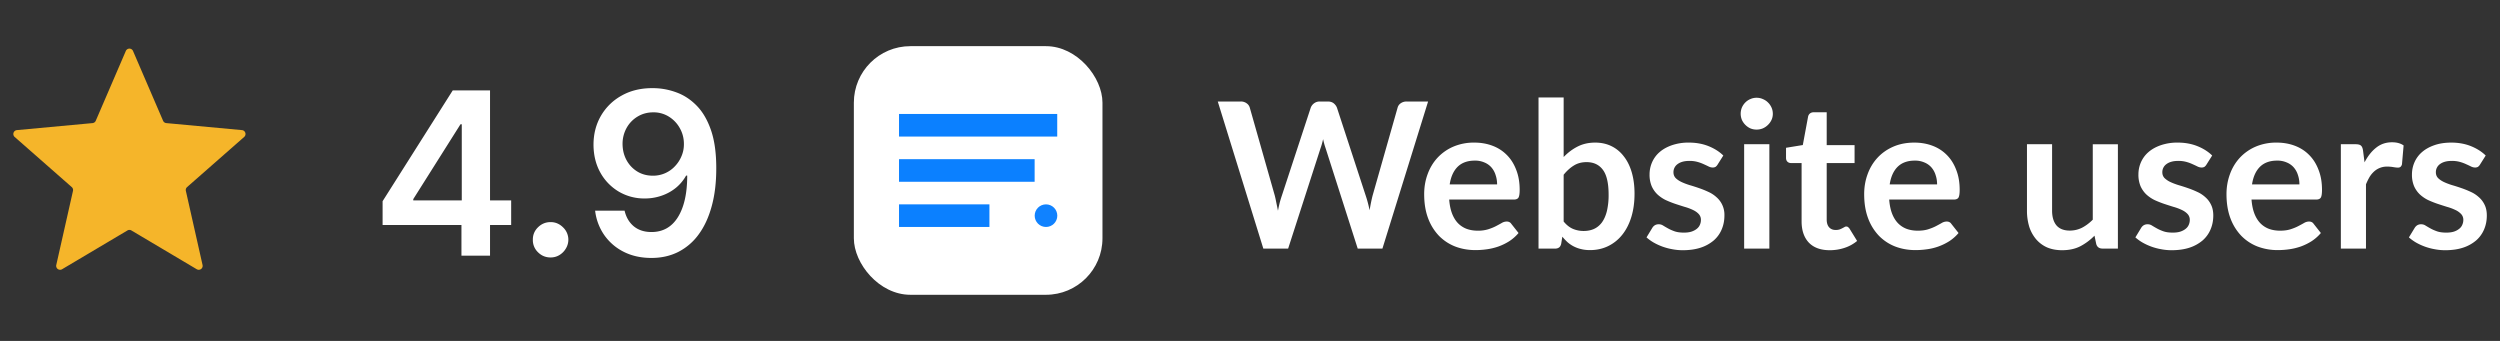 <svg width="176" height="24" viewBox="0 0 176 24" fill="none" xmlns="http://www.w3.org/2000/svg"><rect x="0" y="0" width="176" height="24" fill="#333333" stroke="none"/><path d="M8.858 3.588a.276.276 0 0 1 .506 0L11.48 8.5c.04.093.127.156.227.166l5.327.494c.24.022.338.322.156.481l-4.019 3.53a.275.275 0 0 0-.086.268l1.175 5.218a.275.275 0 0 1-.409.297l-4.6-2.73a.275.275 0 0 0-.28 0l-4.6 2.73a.276.276 0 0 1-.41-.297l1.177-5.218a.275.275 0 0 0-.087-.268l-4.019-3.53a.276.276 0 0 1 .157-.481l5.326-.494c.1-.01.188-.073.227-.166l2.116-4.912Z" fill="#F5B52A"/><path d="M26.935 15.84v-1.675l4.938-7.801h1.397V8.75h-.852l-3.324 5.267v.091h6.892v1.733h-9.051ZM32.486 18v-2.67l.023-.75V6.364h1.989V18h-2.012Zm6.277.125c-.345 0-.64-.121-.886-.364a1.178 1.178 0 0 1-.364-.886c-.004-.34.117-.633.364-.875.246-.242.541-.364.886-.364.333 0 .623.122.87.364a1.195 1.195 0 0 1 .198 1.506c-.113.19-.265.34-.454.454-.186.11-.39.165-.614.165Zm7.219-11.92a4.778 4.778 0 0 1 1.625.295c.53.19 1.007.5 1.432.932.424.428.761 1.002 1.011 1.721.25.72.375 1.61.375 2.67.004 1-.102 1.895-.318 2.683-.212.784-.517 1.447-.915 1.988a4.037 4.037 0 0 1-1.437 1.239c-.561.284-1.192.426-1.893.426-.734 0-1.386-.144-1.954-.432a3.672 3.672 0 0 1-1.37-1.181 3.757 3.757 0 0 1-.641-1.716h2.074c.106.462.322.83.647 1.102.33.269.744.403 1.244.403.807 0 1.429-.35 1.864-1.05.436-.702.654-1.675.654-2.921h-.08a2.987 2.987 0 0 1-.722.863c-.295.239-.63.423-1.005.551a3.58 3.58 0 0 1-1.182.194 3.522 3.522 0 0 1-1.841-.489 3.567 3.567 0 0 1-1.29-1.341c-.314-.568-.473-1.218-.477-1.949 0-.757.174-1.437.523-2.04a3.794 3.794 0 0 1 1.471-1.431c.63-.353 1.364-.525 2.205-.517Zm.005 1.704c-.409 0-.778.1-1.107.301a2.137 2.137 0 0 0-.773.807 2.304 2.304 0 0 0-.279 1.13c.004.414.097.789.279 1.126.185.337.437.604.755.8.322.198.69.296 1.103.296a2.096 2.096 0 0 0 1.55-.665c.202-.212.357-.452.467-.721.114-.269.168-.553.165-.852 0-.398-.095-.765-.285-1.103a2.194 2.194 0 0 0-.767-.812 2.022 2.022 0 0 0-1.108-.307Z" fill="#fff"/><rect x="60.111" y="3.25" width="17.503" height="17.503" rx="3.978" fill="#fff"/><path fill="#0B80FF" d="M63.291 8.023h11.138v1.591H63.291zM63.291 11.206h9.547v1.591h-9.547zM63.291 14.387h6.365v1.591h-6.365z"/><circle cx="73.638" cy="15.183" r=".796" fill="#1082FF"/><path d="M100.538 7.146 97.323 17.5h-1.74l-2.263-7.074a4.827 4.827 0 0 1-.172-.63c-.028.12-.057.231-.085.336-.03.105-.06.203-.094.294L90.685 17.5h-1.747L85.731 7.146h1.61a.68.68 0 0 1 .416.122c.114.077.19.182.229.315l1.761 6.194c.039.153.074.32.108.501.038.177.076.363.114.558.038-.2.08-.389.122-.565.048-.177.098-.341.15-.494l2.034-6.194a.686.686 0 0 1 .222-.3.648.648 0 0 1 .415-.137h.566c.167 0 .303.041.408.122a.745.745 0 0 1 .236.315l2.026 6.194c.1.296.192.637.273 1.024.062-.377.13-.719.207-1.024l1.762-6.194a.54.54 0 0 1 .214-.308.704.704 0 0 1 .423-.129h1.511Zm4.858 5.836c0-.23-.034-.444-.101-.644a1.487 1.487 0 0 0-.286-.537 1.312 1.312 0 0 0-.494-.358 1.621 1.621 0 0 0-.687-.136c-.511 0-.915.145-1.211.436-.291.291-.477.704-.558 1.239h3.337Zm-3.373 1.067c.029.377.096.704.201.98.105.273.243.5.415.681.172.177.375.31.609.4.238.087.501.13.787.13a2.4 2.4 0 0 0 .738-.1c.21-.067.391-.141.544-.222.157-.082.293-.155.408-.222a.703.703 0 0 1 .344-.1c.148 0 .257.054.329.164l.508.644c-.195.23-.415.423-.658.58a3.924 3.924 0 0 1-.767.373c-.262.09-.532.155-.809.193a5.711 5.711 0 0 1-.794.057c-.511 0-.986-.083-1.425-.25a3.259 3.259 0 0 1-1.146-.752 3.579 3.579 0 0 1-.766-1.232c-.186-.491-.279-1.06-.279-1.704 0-.5.081-.971.243-1.41.163-.444.394-.828.695-1.153a3.3 3.3 0 0 1 1.11-.78 3.679 3.679 0 0 1 1.482-.287c.463 0 .89.074 1.281.222a2.77 2.77 0 0 1 1.01.652c.282.281.501.63.659 1.045.162.41.243.88.243 1.41 0 .268-.029.45-.086.545-.057.09-.167.136-.329.136h-4.547Zm8.058 1.546c.2.244.418.416.651.516.239.1.49.15.752.15.272 0 .516-.047.731-.143.219-.1.405-.253.558-.458.153-.21.27-.475.351-.795a4.84 4.84 0 0 0 .122-1.16c0-.807-.134-1.389-.401-1.747-.268-.363-.652-.544-1.153-.544-.339 0-.635.079-.888.236-.253.153-.494.37-.723.652v3.293Zm0-4.54c.296-.31.623-.555.981-.737.363-.186.775-.279 1.238-.279.425 0 .807.084 1.146.25.344.168.635.409.874.724.243.31.429.687.558 1.131.129.444.193.943.193 1.497 0 .596-.074 1.138-.222 1.625-.148.487-.36.905-.637 1.253a2.86 2.86 0 0 1-.988.802c-.387.19-.816.286-1.289.286-.229 0-.436-.023-.623-.071a2.191 2.191 0 0 1-.952-.48 4.146 4.146 0 0 1-.372-.394l-.079.494c-.029.124-.079.213-.15.265a.443.443 0 0 1-.28.079h-1.167V6.86h1.769v4.196Zm10.839.53a.51.51 0 0 1-.151.165.412.412 0 0 1-.2.043.66.66 0 0 1-.28-.071 7.96 7.96 0 0 0-.336-.158 2.796 2.796 0 0 0-.444-.164 2.072 2.072 0 0 0-.58-.072c-.348 0-.623.074-.823.222a.693.693 0 0 0-.294.58c0 .157.05.291.15.4.105.106.241.199.409.28.171.081.365.155.58.222.214.062.432.131.651.208.224.076.444.164.659.265.215.095.406.22.573.372a1.63 1.63 0 0 1 .565 1.296c0 .353-.064.68-.193.98-.124.297-.31.555-.559.774a2.725 2.725 0 0 1-.923.509c-.363.119-.783.179-1.26.179-.253 0-.502-.024-.745-.072a4.06 4.06 0 0 1-1.31-.473 3.054 3.054 0 0 1-.494-.358l.408-.673a.568.568 0 0 1 .186-.186.522.522 0 0 1 .272-.064c.11 0 .212.03.308.093.1.062.215.129.344.2.128.072.279.139.451.2.176.063.398.094.666.094.21 0 .389-.024.537-.072.152-.052.276-.12.372-.2a.704.704 0 0 0 .215-.28.848.848 0 0 0 .071-.336.586.586 0 0 0-.157-.422c-.1-.11-.237-.206-.408-.287a3.533 3.533 0 0 0-.58-.215 35.102 35.102 0 0 1-.666-.214 7.016 7.016 0 0 1-.666-.265 2.436 2.436 0 0 1-.58-.394 1.84 1.84 0 0 1-.408-.58 2.07 2.07 0 0 1-.151-.83c0-.301.06-.588.179-.86a2.01 2.01 0 0 1 .523-.709c.234-.205.523-.367.867-.487a3.572 3.572 0 0 1 1.202-.186c.506 0 .967.084 1.382.25.416.168.762.387 1.039.66l-.401.637Zm3.643-1.431V17.5h-1.775v-7.346h1.775Zm.244-2.141c0 .153-.031.296-.093.43a1.15 1.15 0 0 1-.251.35c-.1.1-.219.182-.358.244a1.147 1.147 0 0 1-.444.086c-.153 0-.298-.029-.437-.086a1.216 1.216 0 0 1-.594-.595 1.155 1.155 0 0 1 0-.874c.062-.137.143-.257.244-.357.1-.1.217-.18.35-.236.139-.062.284-.093.437-.093.158 0 .306.03.444.093.139.057.258.136.358.236.105.1.189.22.251.358.062.138.093.286.093.444Zm4.008 9.602c-.64 0-1.131-.18-1.475-.537-.339-.363-.508-.862-.508-1.497v-4.103h-.752a.343.343 0 0 1-.243-.093c-.067-.062-.101-.155-.101-.279v-.702l1.182-.193.372-2.005a.393.393 0 0 1 .136-.222.406.406 0 0 1 .258-.079h.916v2.313h1.962v1.26H128.6v3.981c0 .23.055.409.165.537.115.13.27.194.465.194a.88.88 0 0 0 .273-.036c.076-.029.14-.057.193-.086.057-.029.107-.055.15-.079a.232.232 0 0 1 .129-.043.19.19 0 0 1 .129.043.513.513 0 0 1 .107.115l.53.859a2.682 2.682 0 0 1-.888.487c-.334.11-.68.165-1.038.165Zm7.556-4.633c0-.23-.033-.444-.1-.644a1.487 1.487 0 0 0-.286-.537 1.312 1.312 0 0 0-.494-.358 1.623 1.623 0 0 0-.688-.136c-.51 0-.914.145-1.21.436-.291.291-.477.704-.558 1.239h3.336Zm-3.372 1.067c.029.377.095.704.2.98.105.273.244.5.416.681.172.177.374.31.608.4.239.087.502.13.788.13.286 0 .532-.034.737-.1.21-.067.392-.141.545-.222.157-.082.293-.155.408-.222a.702.702 0 0 1 .343-.1c.148 0 .258.054.33.164l.508.644c-.196.23-.415.423-.659.58a3.888 3.888 0 0 1-1.575.566 5.714 5.714 0 0 1-.795.057c-.51 0-.985-.083-1.424-.25a3.25 3.25 0 0 1-1.146-.752 3.564 3.564 0 0 1-.766-1.232c-.186-.491-.279-1.06-.279-1.704 0-.5.081-.971.243-1.41.162-.444.394-.828.695-1.153.305-.33.675-.59 1.109-.78.44-.191.934-.287 1.483-.287.463 0 .89.074 1.281.222a2.77 2.77 0 0 1 1.01.652c.281.281.501.63.658 1.045.163.41.244.88.244 1.41 0 .268-.029.45-.086.545-.057.09-.167.136-.329.136h-4.547Zm16.101-3.895V17.5h-1.081c-.234 0-.382-.107-.444-.322l-.122-.587a4.018 4.018 0 0 1-.995.744c-.363.186-.79.28-1.282.28-.401 0-.757-.067-1.067-.2a2.176 2.176 0 0 1-.773-.58 2.579 2.579 0 0 1-.48-.882 3.859 3.859 0 0 1-.157-1.13v-4.67h1.768v4.67c0 .448.103.796.308 1.044.21.244.523.366.938.366.306 0 .592-.067.859-.2.268-.14.521-.328.759-.567v-5.312h1.769Zm6.236 1.432a.51.51 0 0 1-.151.164.412.412 0 0 1-.2.043.66.66 0 0 1-.28-.071 7.96 7.96 0 0 0-.336-.158 2.796 2.796 0 0 0-.444-.164 2.072 2.072 0 0 0-.58-.072c-.348 0-.623.074-.823.222a.693.693 0 0 0-.294.58c0 .157.05.291.15.4a1.5 1.5 0 0 0 .409.28c.171.081.365.155.58.222.214.062.432.131.651.208.224.076.444.164.659.265.215.095.406.22.573.372.172.148.308.327.408.537.105.21.157.463.157.759 0 .353-.064.68-.193.98-.124.297-.31.555-.559.774a2.725 2.725 0 0 1-.923.509c-.363.119-.783.179-1.26.179-.253 0-.502-.024-.745-.072a4.06 4.06 0 0 1-1.31-.473 3.054 3.054 0 0 1-.494-.358l.408-.673a.568.568 0 0 1 .186-.186.522.522 0 0 1 .272-.064c.11 0 .212.03.308.093.1.062.215.129.344.2.128.072.279.139.451.2.176.063.398.094.666.094.21 0 .389-.024.537-.072.152-.052.276-.12.372-.2a.704.704 0 0 0 .215-.28.848.848 0 0 0 .071-.336.586.586 0 0 0-.157-.422c-.1-.11-.236-.206-.408-.287a3.533 3.533 0 0 0-.58-.215 35.102 35.102 0 0 1-.666-.214 7.124 7.124 0 0 1-.666-.265 2.436 2.436 0 0 1-.58-.394 1.84 1.84 0 0 1-.408-.58 2.07 2.07 0 0 1-.151-.83c0-.301.06-.588.179-.86a2.01 2.01 0 0 1 .523-.709c.234-.205.523-.367.867-.487a3.572 3.572 0 0 1 1.202-.186c.506 0 .967.084 1.382.25.416.168.762.387 1.039.66l-.401.637Zm6.543 1.396c0-.23-.033-.444-.1-.644a1.502 1.502 0 0 0-.286-.537 1.312 1.312 0 0 0-.494-.358 1.623 1.623 0 0 0-.688-.136c-.511 0-.914.145-1.21.436-.291.291-.477.704-.558 1.239h3.336Zm-3.372 1.067c.028.377.095.704.2.98.105.273.244.5.416.681.171.177.374.31.608.4.239.087.501.13.788.13.286 0 .532-.034.737-.1.21-.067.392-.141.544-.222.158-.082.294-.155.409-.222a.7.7 0 0 1 .343-.1c.148 0 .258.054.33.164l.508.644c-.196.23-.415.423-.659.58a3.915 3.915 0 0 1-.766.373c-.262.09-.532.155-.809.193a5.714 5.714 0 0 1-.795.057 3.98 3.98 0 0 1-1.425-.25 3.246 3.246 0 0 1-1.145-.752 3.564 3.564 0 0 1-.766-1.232c-.186-.491-.28-1.06-.28-1.704 0-.5.082-.971.244-1.41a3.39 3.39 0 0 1 .694-1.153 3.32 3.32 0 0 1 1.11-.78 3.679 3.679 0 0 1 1.482-.287c.463 0 .891.074 1.282.222.391.148.728.365 1.01.652.281.281.501.63.658 1.045.163.41.244.88.244 1.41 0 .268-.029.45-.086.545-.057.09-.167.136-.33.136h-4.546Zm7.957-2.62c.229-.44.501-.784.817-1.032.315-.253.687-.38 1.117-.38.338 0 .61.075.816.223l-.115 1.324a.35.35 0 0 1-.107.186.285.285 0 0 1-.179.05c-.072 0-.179-.011-.322-.035a2.408 2.408 0 0 0-.409-.036 1.334 1.334 0 0 0-.938.337 1.758 1.758 0 0 0-.322.386c-.09.153-.176.327-.257.523V17.5h-1.769v-7.346h1.038c.182 0 .308.033.38.1.071.062.119.177.143.344l.107.83Zm8.128.157a.509.509 0 0 1-.15.164.416.416 0 0 1-.201.043.656.656 0 0 1-.279-.071 7.96 7.96 0 0 0-.336-.158 2.796 2.796 0 0 0-.444-.164 2.077 2.077 0 0 0-.58-.072c-.349 0-.623.074-.824.222a.695.695 0 0 0-.293.58c0 .157.05.291.15.4.105.106.241.199.408.28.172.081.365.155.58.222.215.062.432.131.652.208.224.076.444.164.659.265.214.095.405.22.572.372.172.148.308.327.409.537.105.21.157.463.157.759 0 .353-.064.68-.193.98a2.117 2.117 0 0 1-.559.774 2.725 2.725 0 0 1-.923.509c-.363.119-.783.179-1.261.179-.253 0-.501-.024-.744-.072a4.073 4.073 0 0 1-1.311-.473c-.186-.11-.35-.229-.494-.358l.409-.673a.568.568 0 0 1 .186-.186.52.52 0 0 1 .272-.064c.11 0 .212.03.308.093.1.062.214.129.343.2.129.072.28.139.451.2.177.063.399.094.666.094.21 0 .389-.024.537-.072a1.15 1.15 0 0 0 .373-.2.692.692 0 0 0 .214-.28.832.832 0 0 0 .072-.336.586.586 0 0 0-.157-.422 1.3 1.3 0 0 0-.409-.287 3.5 3.5 0 0 0-.58-.215 37.545 37.545 0 0 1-.665-.214 7.016 7.016 0 0 1-.666-.265 2.436 2.436 0 0 1-.58-.394 1.84 1.84 0 0 1-.408-.58 2.053 2.053 0 0 1-.151-.83c0-.301.06-.588.179-.86a2.01 2.01 0 0 1 .523-.709c.234-.205.523-.367.866-.487.349-.124.75-.186 1.203-.186.506 0 .967.084 1.382.25.415.168.761.387 1.038.66l-.401.637Z" fill="#fff"/></svg>